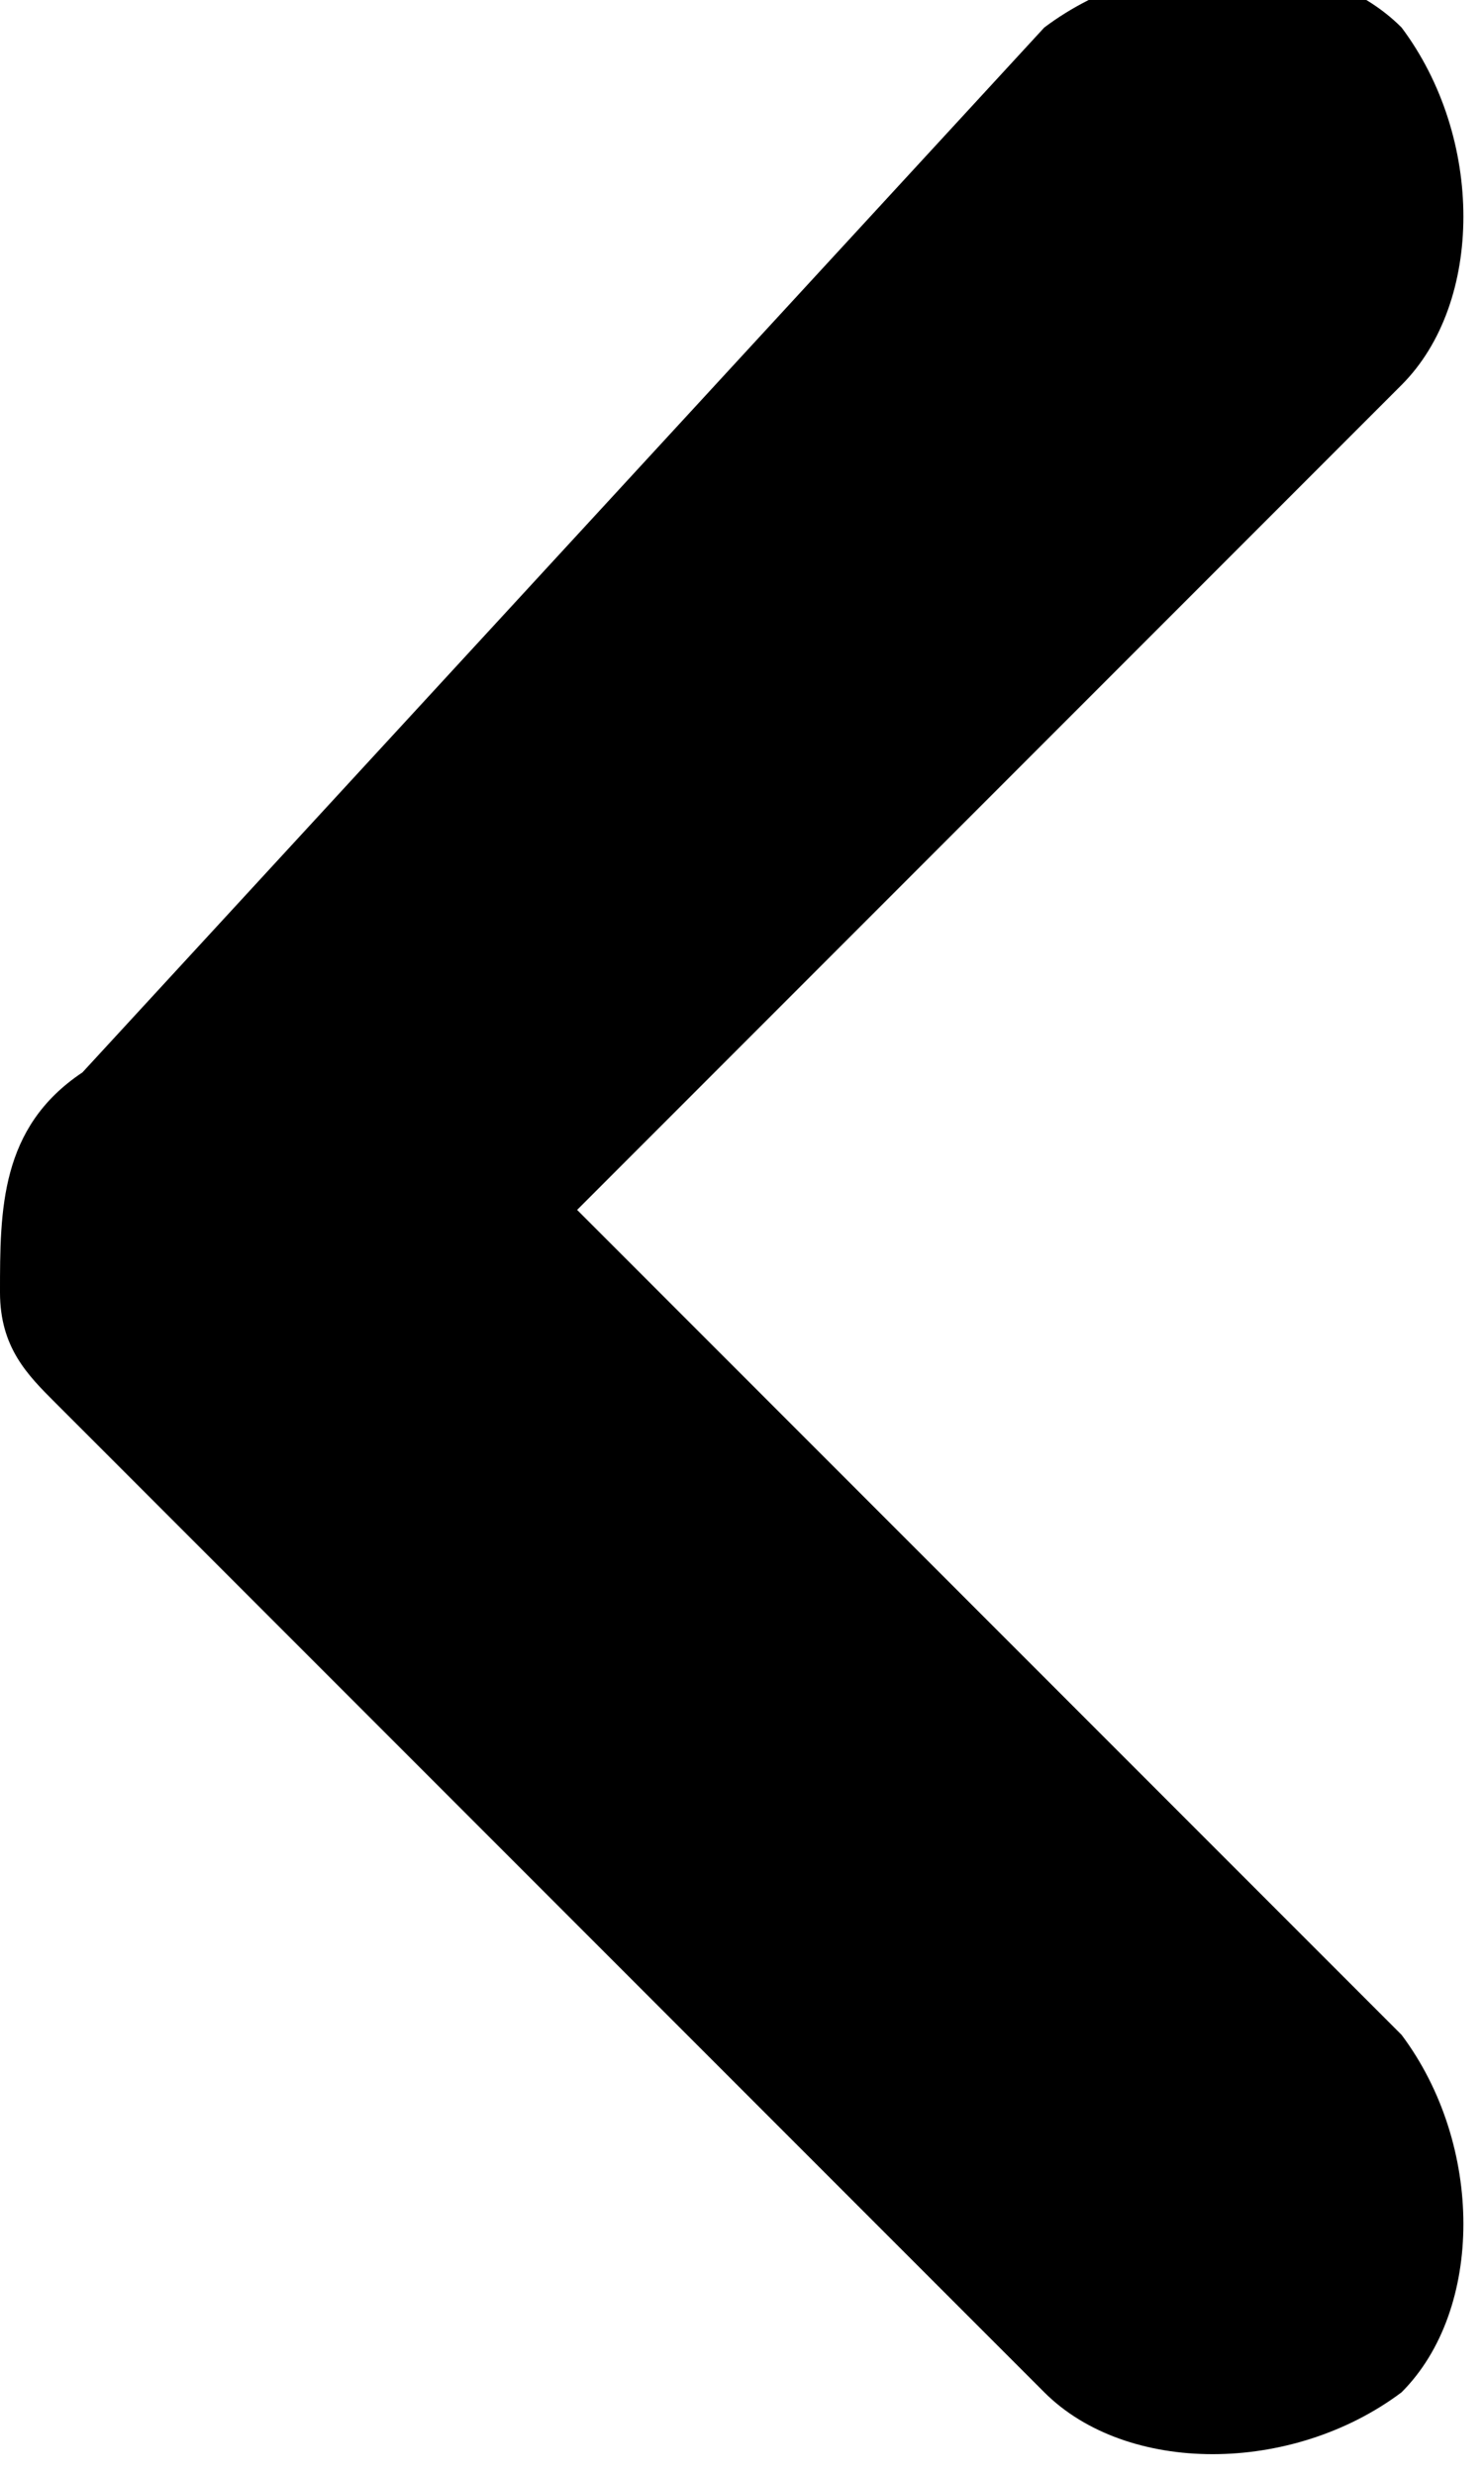 <?xml version="1.0" encoding="utf-8"?>
<!-- Generator: Adobe Illustrator 16.0.0, SVG Export Plug-In . SVG Version: 6.00 Build 0)  -->
<!DOCTYPE svg PUBLIC "-//W3C//DTD SVG 1.1//EN" "http://www.w3.org/Graphics/SVG/1.1/DTD/svg11.dtd">
<svg version="1.1" id="Layer_1" xmlns="http://www.w3.org/2000/svg" xmlns:xlink="http://www.w3.org/1999/xlink" x="0px" y="0px"
	 width="5.4px" height="9px" viewBox="0 0 5.4 9" enable-background="new 0 0 5.4 9" xml:space="preserve">
<path d="M0.3,3.9C0,4.1,0,4.4,0,4.7c0,0.2,0.1,0.3,0.2,0.4l0,0l0,0l3.6,3.6c0.3,0.3,0.9,0.3,1.3,0c0.3-0.3,0.3-0.9,0-1.3l-3-3l3-3
	c0.3-0.3,0.3-0.9,0-1.3c-0.3-0.3-0.9-0.3-1.3,0L0.3,3.9L0.3,3.9L0.3,3.9z"/>
</svg>
